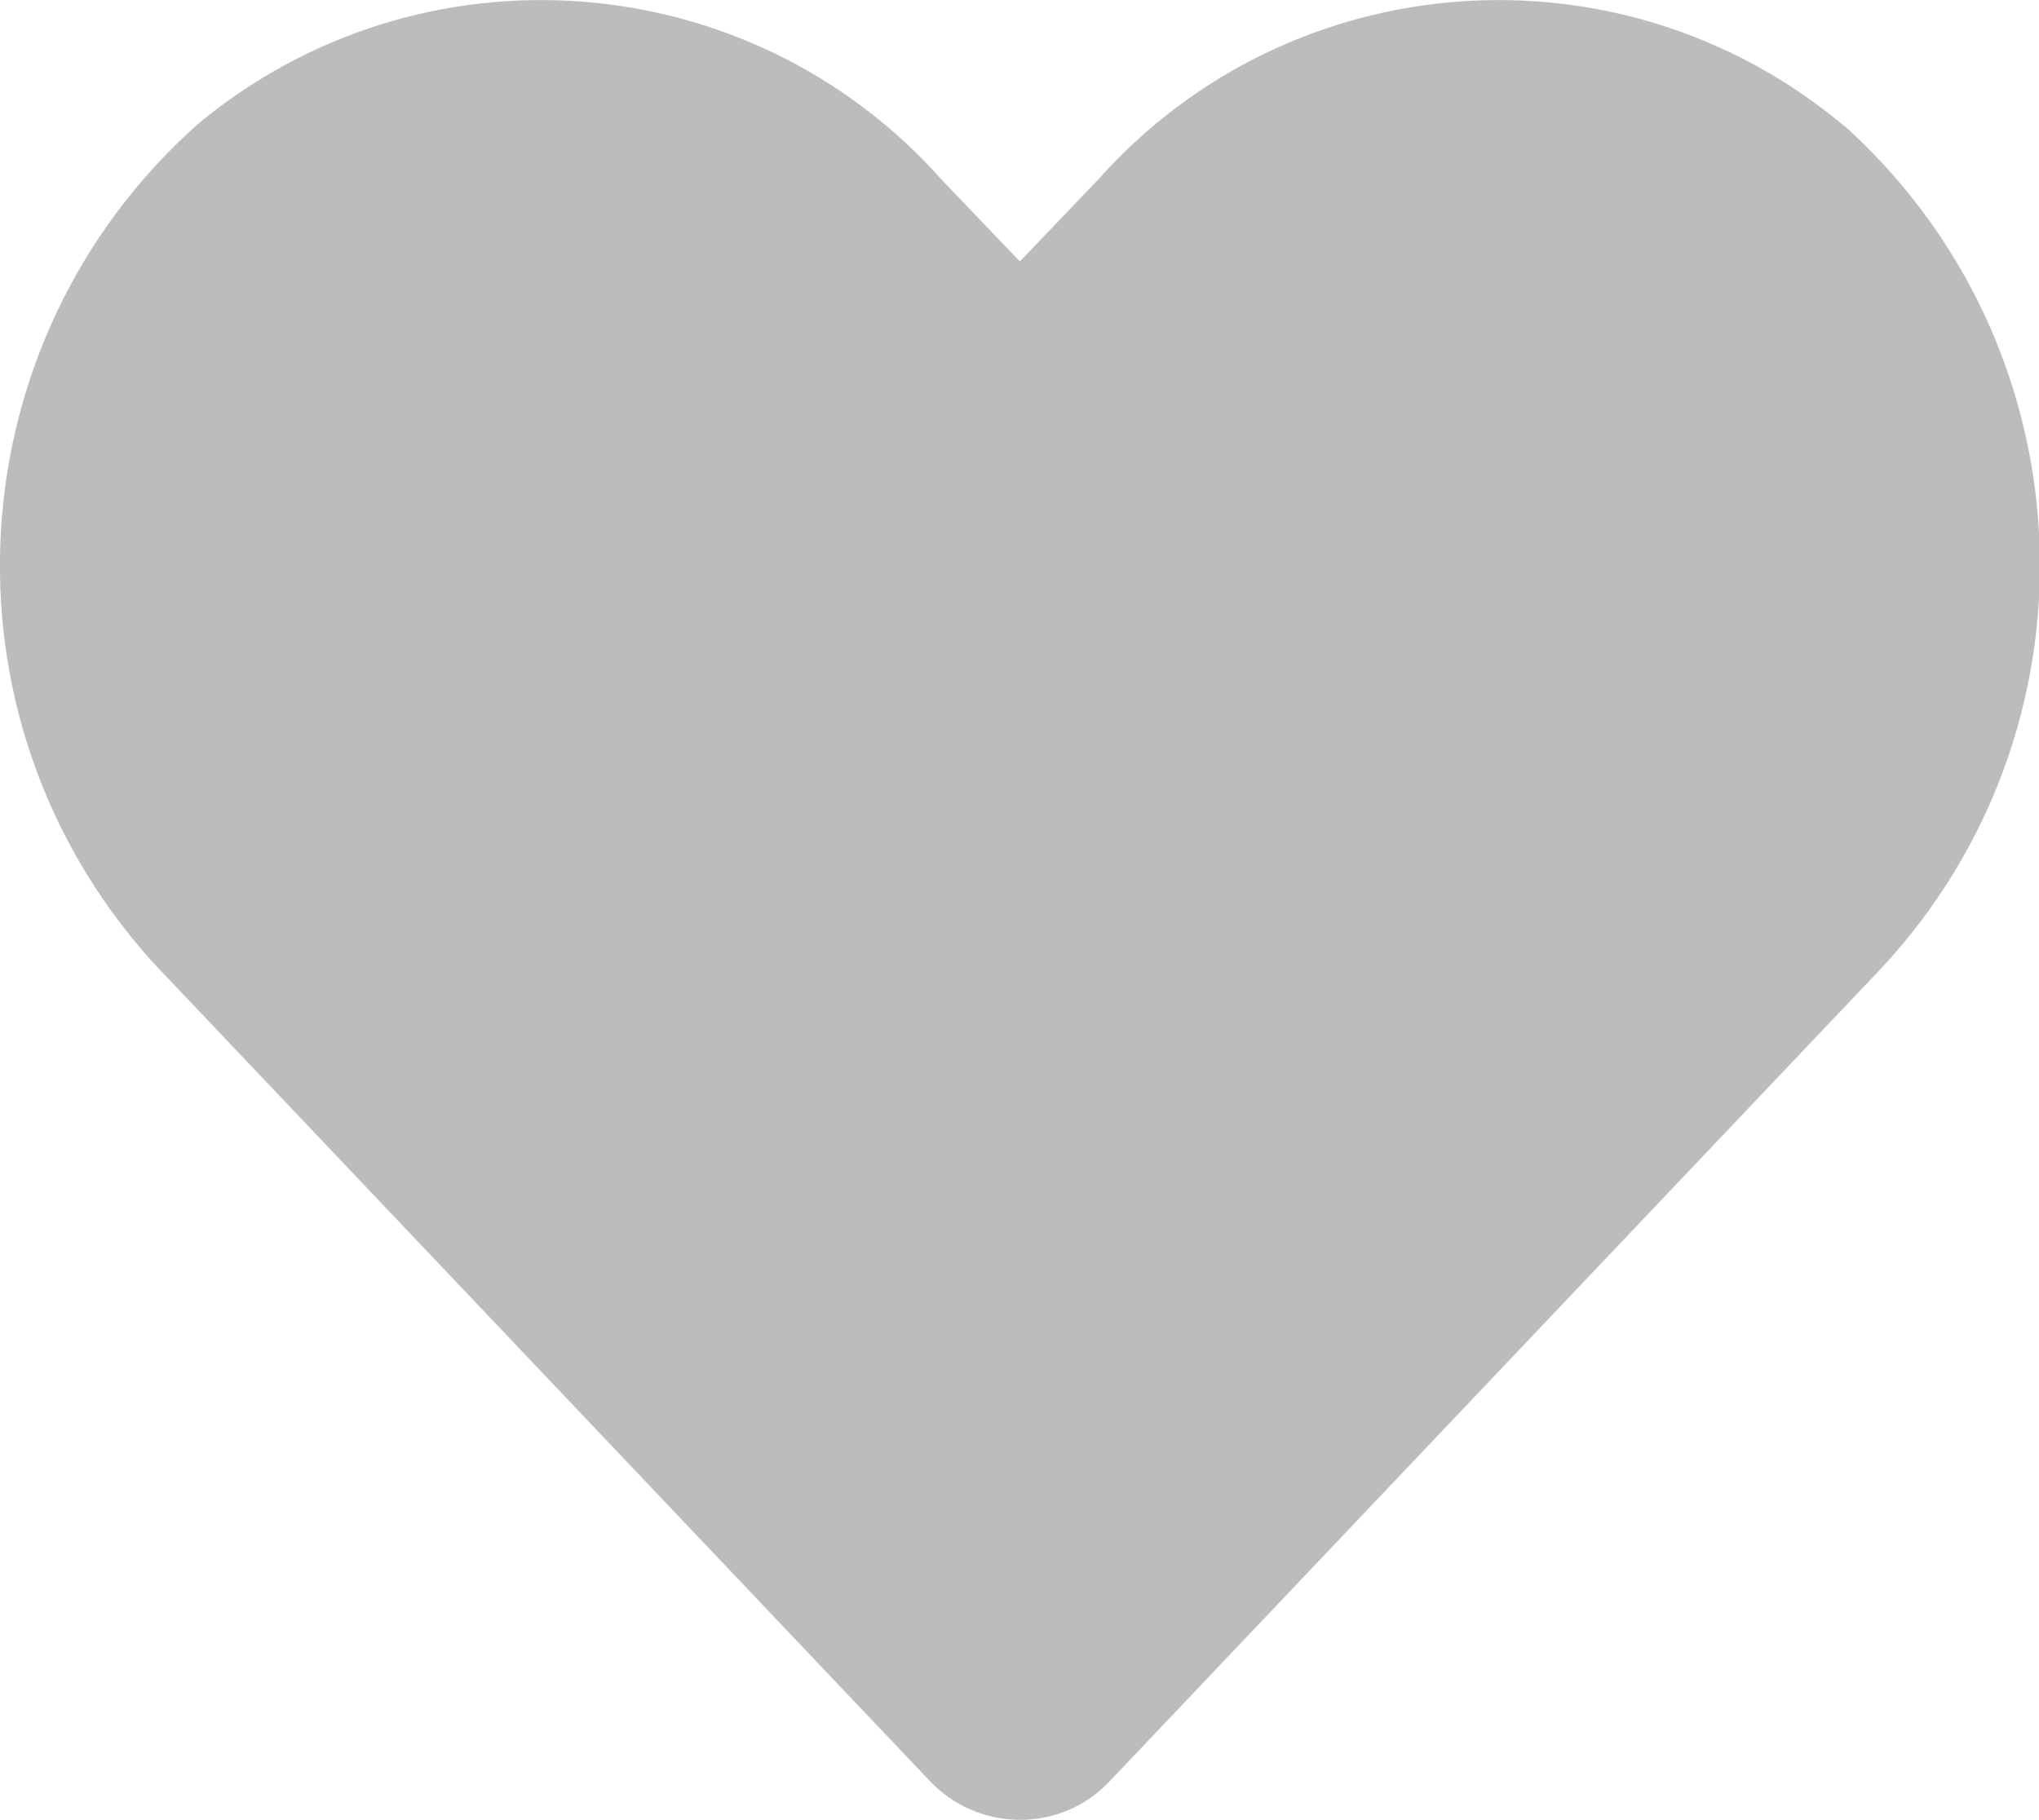 <?xml version="1.0" encoding="UTF-8"?><svg id="_レイヤー_2" xmlns="http://www.w3.org/2000/svg" viewBox="0 0 27.99 24.99"><defs><style>.cls-1{fill:#bcbcbc;}</style></defs><g id="_レイヤー_1-2"><path id="Icon_awesome-heart" class="cls-1" d="m25.28,1.7c-3.05-2.53-7.56-2.2-10.2.76l-1.08,1.13-1.08-1.13C10.28-.5,5.77-.83,2.72,1.7-.63,4.68-.93,9.82,2.06,13.17c.04.04.08.09.12.13l10.58,11.15c.64.68,1.71.72,2.39.09.03-.03.06-.06.09-.09l10.58-11.15c3.06-3.28,2.88-8.42-.4-11.48-.04-.04-.09-.08-.14-.12h0Z"/></g></svg>